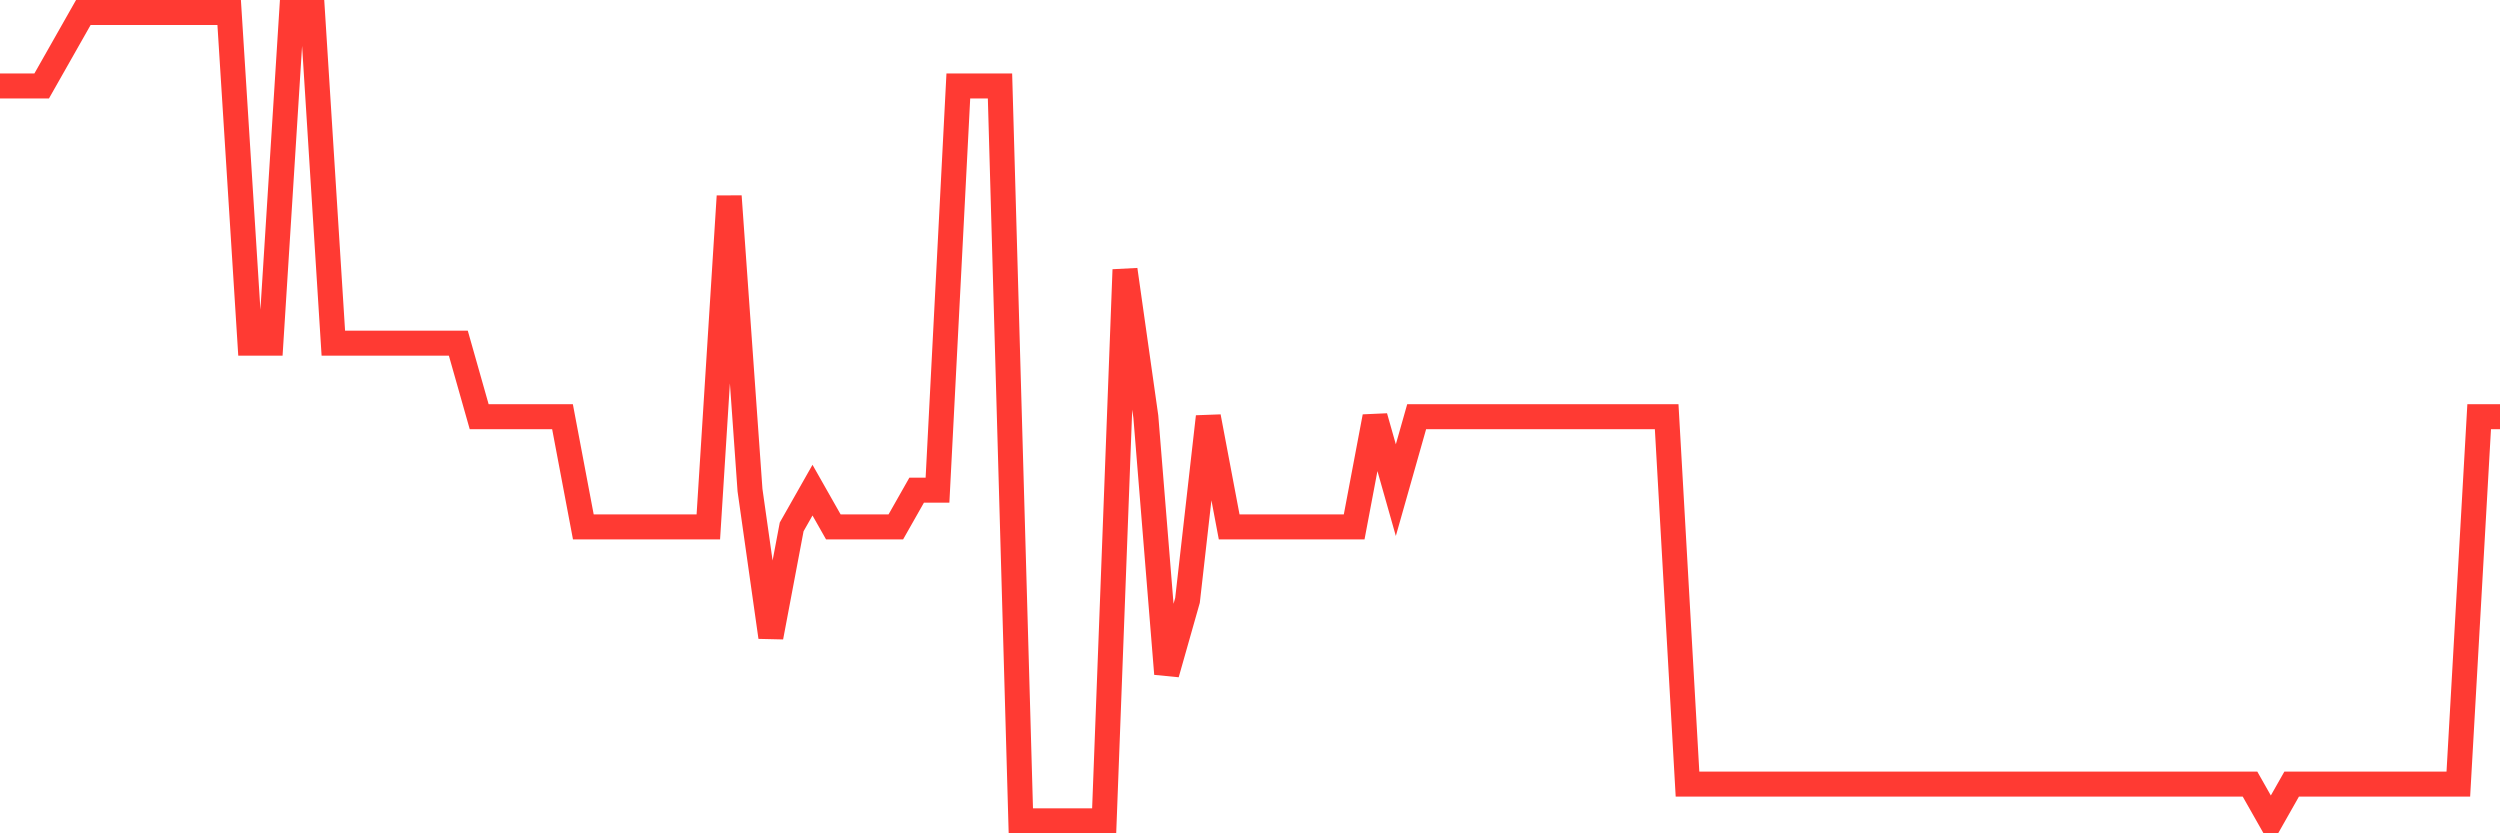 <svg
  xmlns="http://www.w3.org/2000/svg"
  xmlns:xlink="http://www.w3.org/1999/xlink"
  width="120"
  height="40"
  viewBox="0 0 120 40"
  preserveAspectRatio="none"
>
  <polyline
    points="0,4.127 1,4.127 2,4.127 3,2.364 4,0.6 5,0.6 6,0.6 7,0.6 8,0.6 9,0.6 10,0.6 11,0.6 12,16.473 13,16.473 14,0.6 15,0.6 16,16.473 17,16.473 18,16.473 19,16.473 20,16.473 21,16.473 22,16.473 23,20 24,20 25,20 26,20 27,20 28,25.291 29,25.291 30,25.291 31,25.291 32,25.291 33,25.291 34,25.291 35,9.418 36,23.527 37,30.582 38,25.291 39,23.527 40,25.291 41,25.291 42,25.291 43,25.291 44,23.527 45,23.527 46,4.127 47,4.127 48,4.127 49,39.4 50,39.4 51,39.4 52,39.4 53,39.4 54,12.945 55,20 56,32.345 57,28.818 58,20 59,25.291 60,25.291 61,25.291 62,25.291 63,25.291 64,25.291 65,25.291 66,20 67,23.527 68,20 69,20 70,20 71,20 72,20 73,20 74,20 75,20 76,20 77,20 78,20 79,20 80,20 81,37.636 82,37.636 83,37.636 84,37.636 85,37.636 86,37.636 87,37.636 88,37.636 89,37.636 90,37.636 91,37.636 92,37.636 93,37.636 94,37.636 95,37.636 96,37.636 97,37.636 98,37.636 99,37.636 100,37.636 101,37.636 102,37.636 103,37.636 104,37.636 105,37.636 106,37.636 107,37.636 108,37.636 109,39.4 110,37.636 111,37.636 112,37.636 113,37.636 114,37.636 115,37.636 116,37.636 117,37.636 118,37.636 119,20 120,20"
    fill="none"
    stroke="#ff3a33"
    stroke-width="1.2"
  >
  </polyline>
</svg>